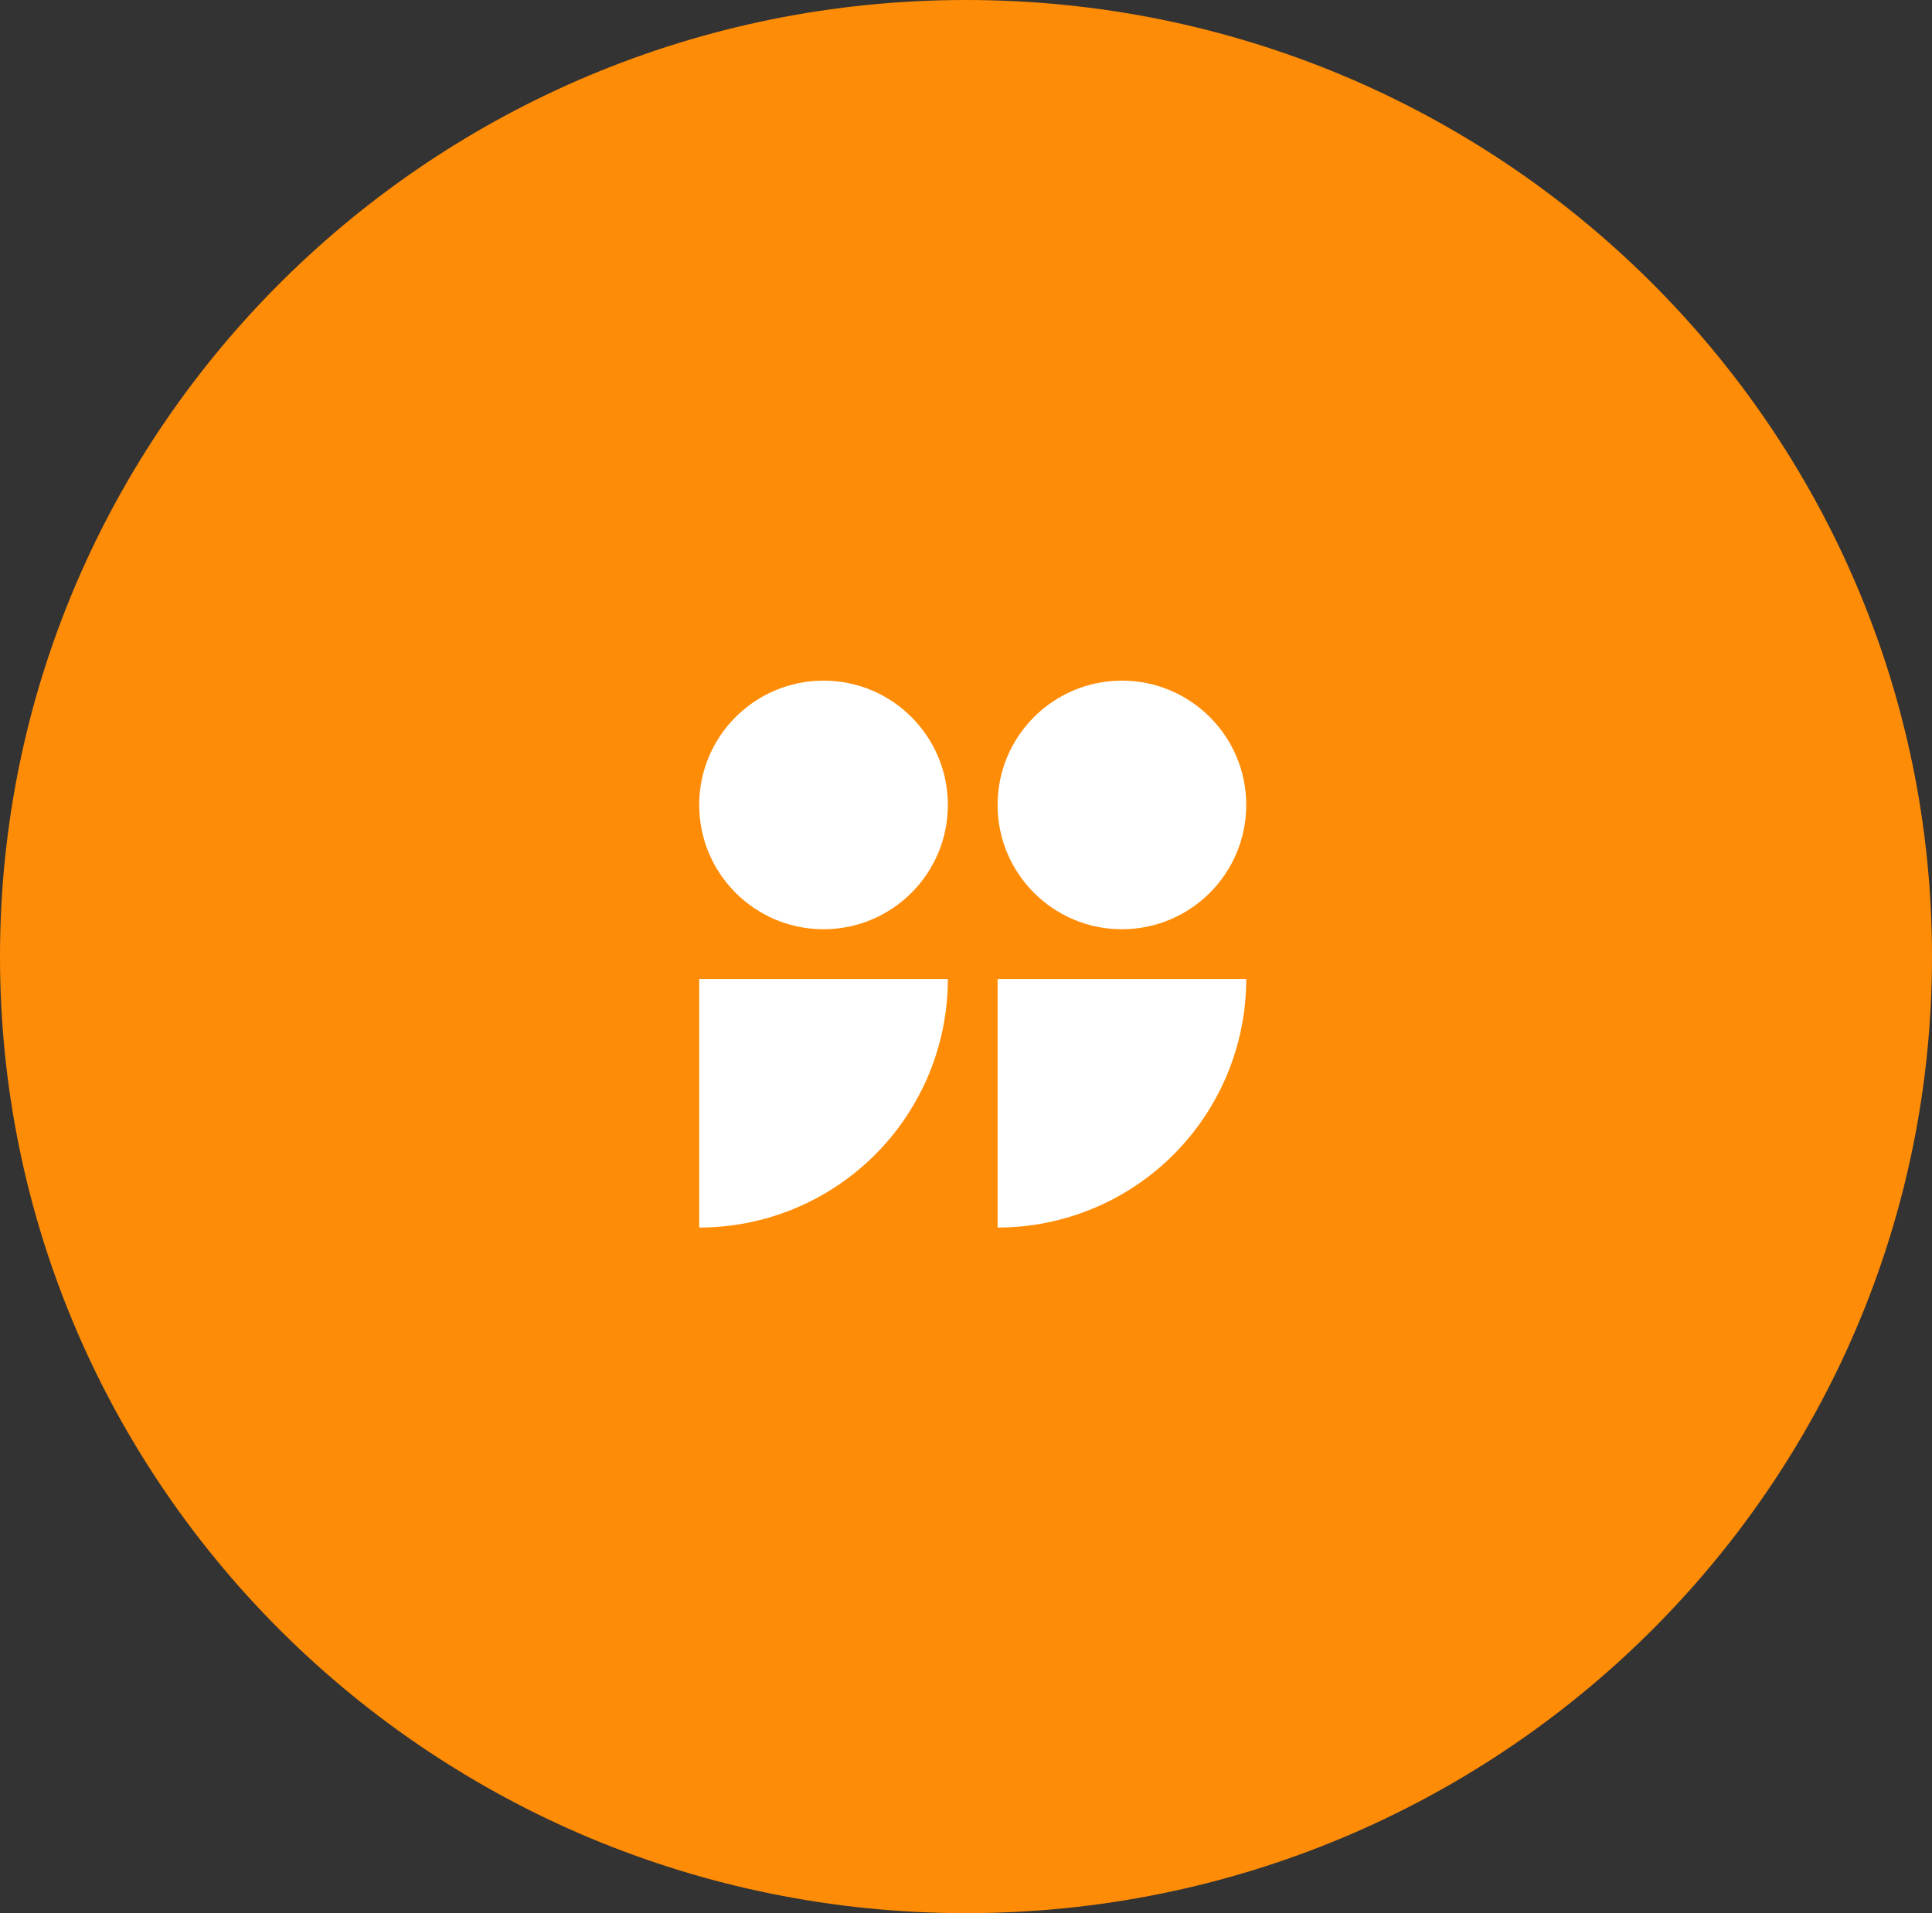 <?xml version="1.0" encoding="UTF-8"?> <svg xmlns="http://www.w3.org/2000/svg" width="105" height="104" viewBox="0 0 105 104" fill="none"><rect x="0" y="0" width="105" height="104" fill="#333333" stroke="none"/> <path d="M52.5 104C23.505 104 7.62939e-06 80.719 7.62939e-06 52C7.62939e-06 23.281 23.505 0 52.5 0C81.495 0 105 23.281 105 52C105 80.719 81.495 104 52.5 104Z" fill="#FF8C06"></path> <path d="M38 66.73C41.584 66.73 45.021 65.307 47.556 62.772C50.09 60.238 51.514 56.801 51.514 53.217H38V66.73Z" fill="white"></path> <path d="M44.757 50.514C48.489 50.514 51.514 47.489 51.514 43.757C51.514 40.025 48.489 37 44.757 37C41.025 37 38 40.025 38 43.757C38 47.489 41.025 50.514 44.757 50.514Z" fill="white"></path> <path d="M54.217 66.73C57.801 66.73 61.238 65.307 63.772 62.772C66.307 60.238 67.73 56.801 67.73 53.217H54.217V66.73Z" fill="white"></path> <path d="M60.973 50.514C64.705 50.514 67.73 47.489 67.73 43.757C67.73 40.025 64.705 37 60.973 37C57.242 37 54.217 40.025 54.217 43.757C54.217 47.489 57.242 50.514 60.973 50.514Z" fill="white"></path> </svg> 